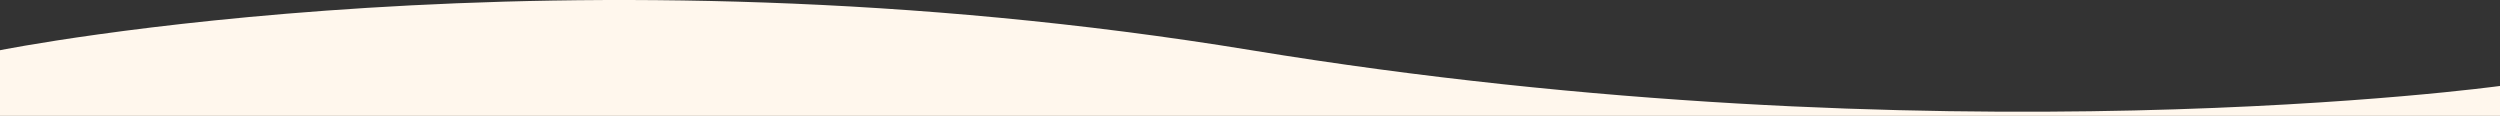 <svg xmlns="http://www.w3.org/2000/svg" width="1920" height="89" viewBox="0 0 1920 89"><rect x="0" y="0" width="1920" height="89" fill="#333333" stroke="none"/><g><g><path fill="#fff7ed" d="M0 38.572s432-86.788 961 0c529 86.789 959 27.443 959 27.443V89H0z"/></g></g></svg>